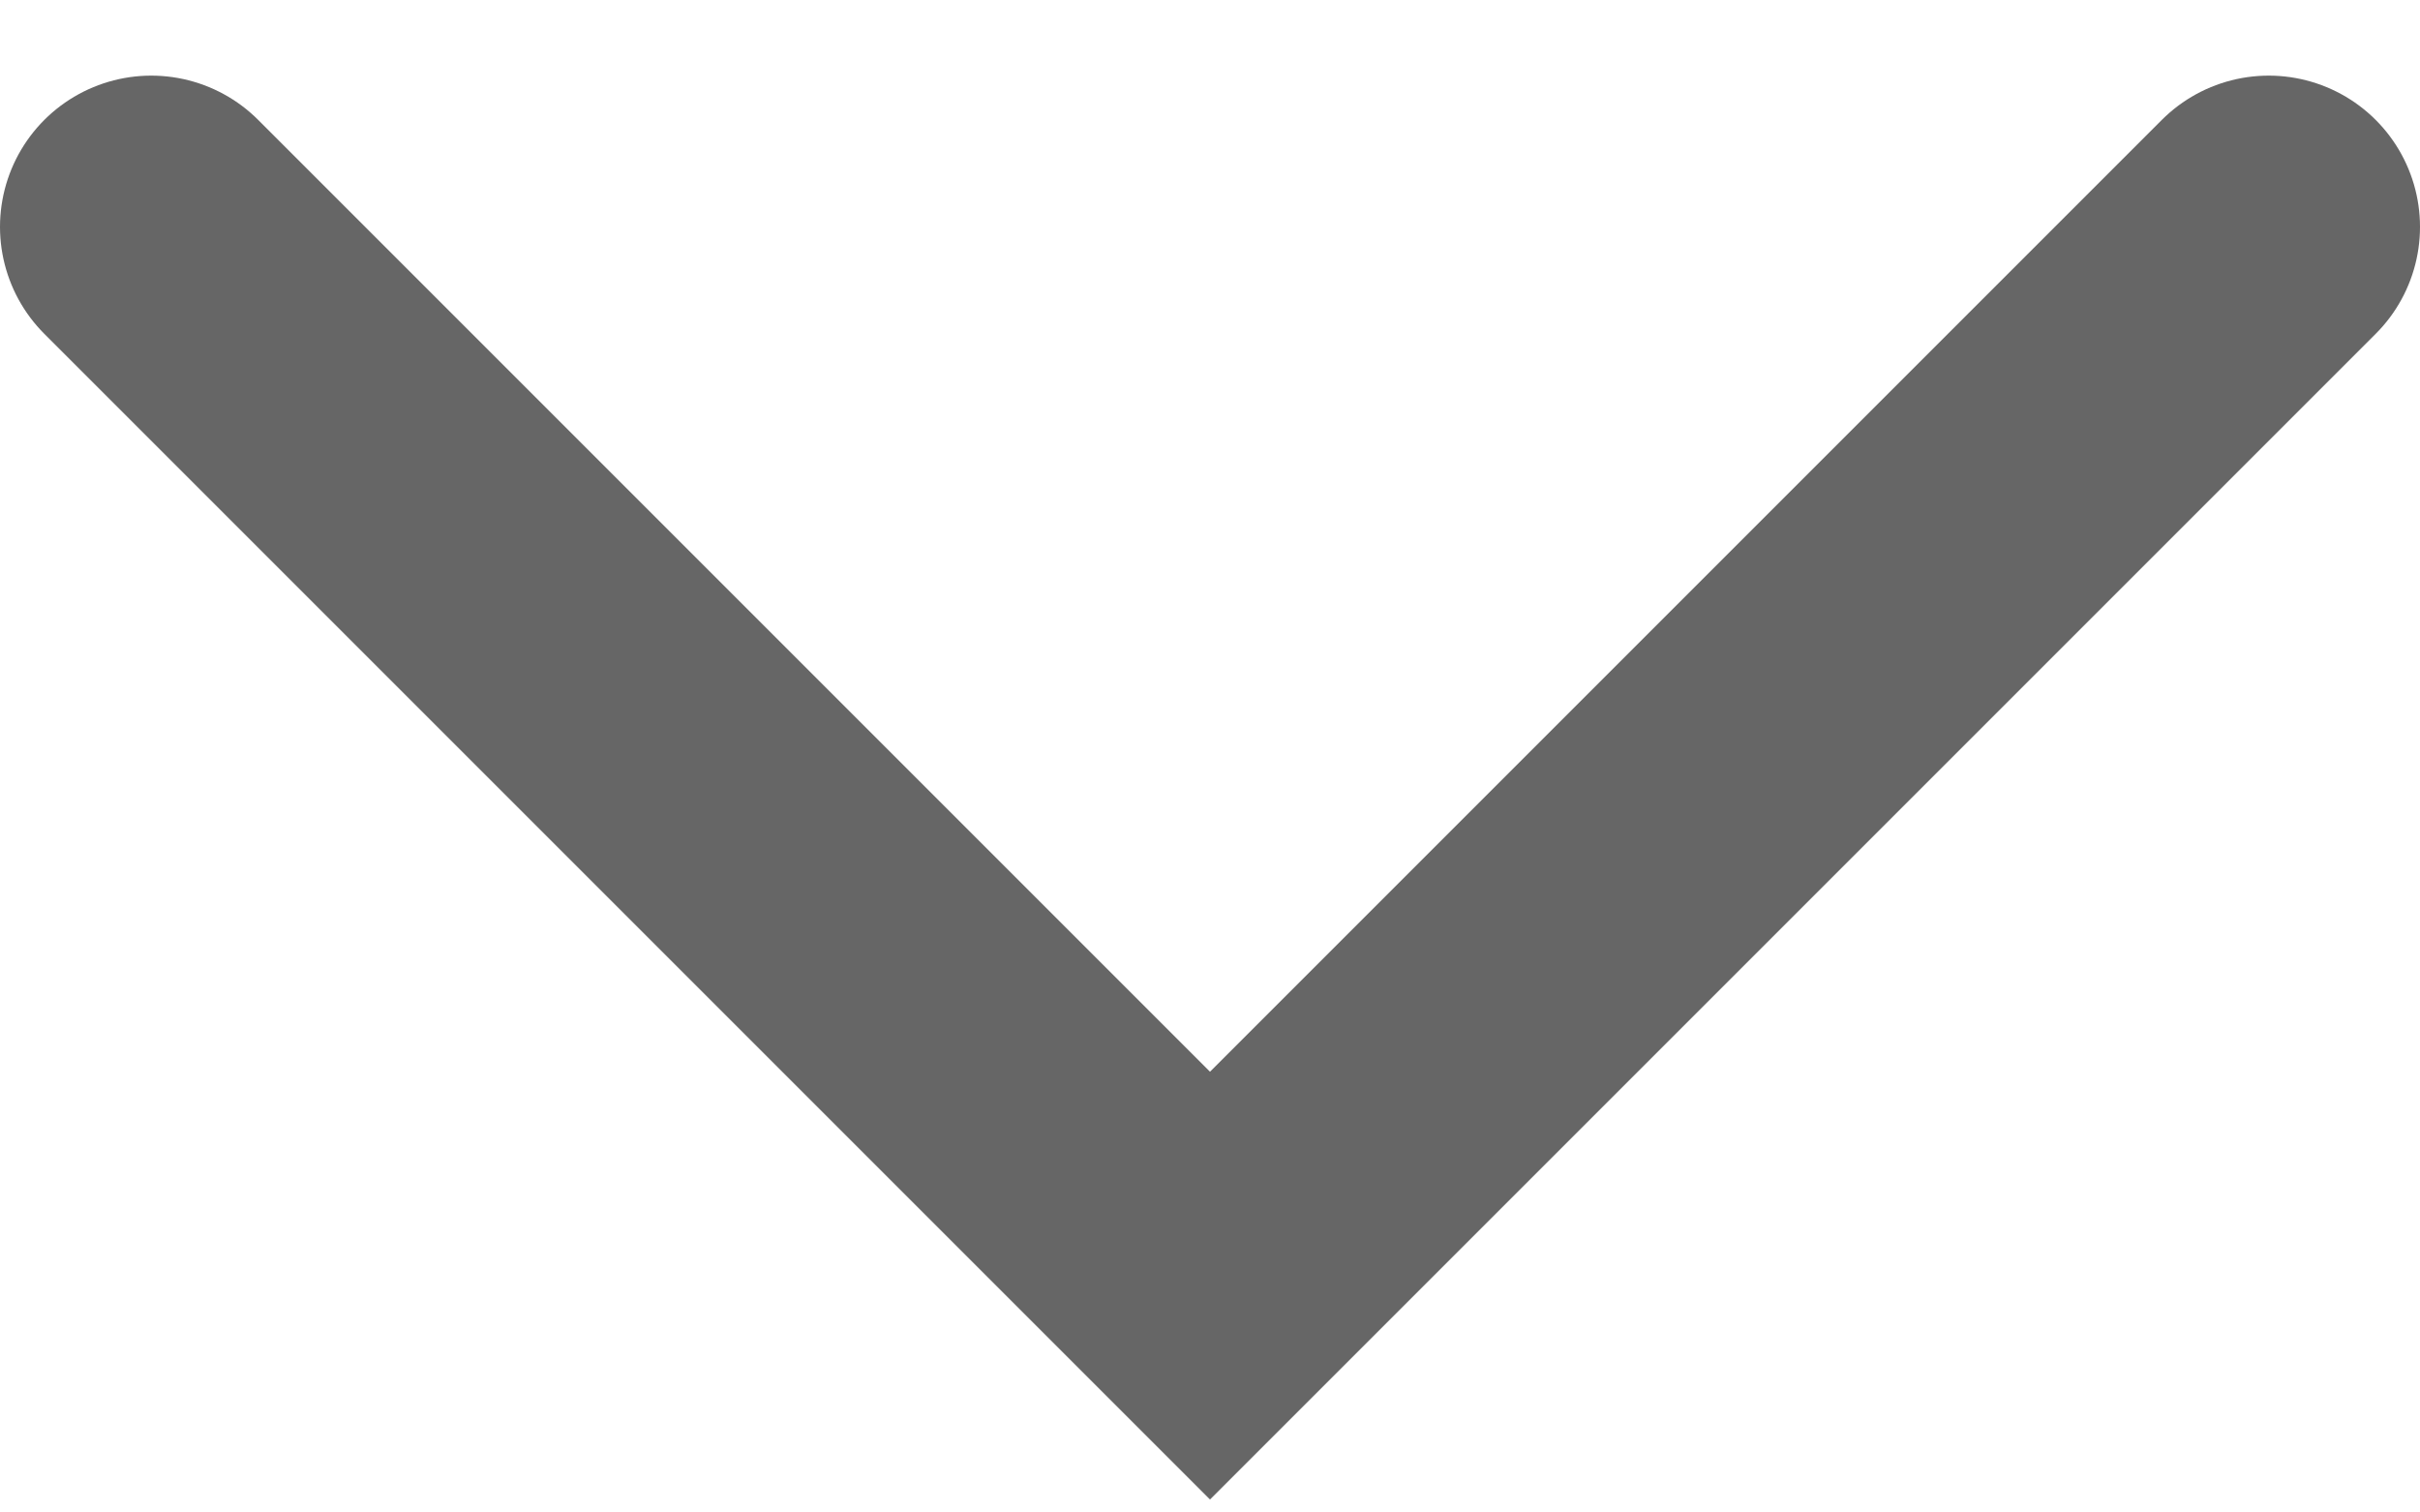 <svg xmlns="http://www.w3.org/2000/svg" width="16" height="10" viewBox="0 0 16 10">
    <path fill="none" fill-rule="evenodd" stroke="#666666" stroke-linecap="round" stroke-width="2" d="M15 1.5l-7 7-7-7"/>
</svg>
